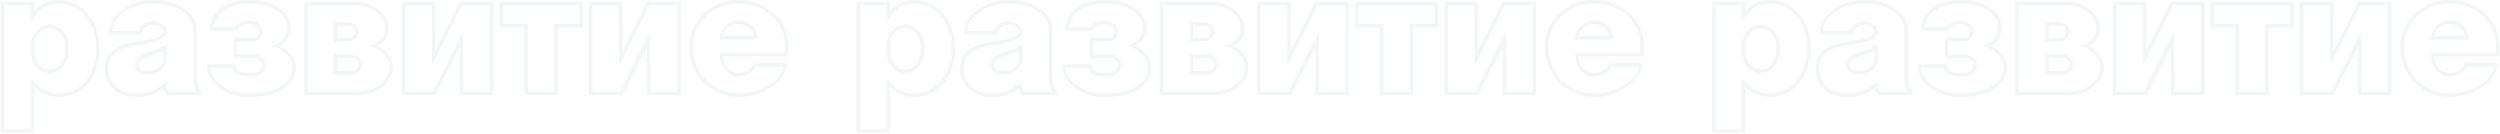 <?xml version="1.0" encoding="UTF-8"?> <svg xmlns="http://www.w3.org/2000/svg" width="1418" height="76" viewBox="0 0 1418 76" fill="none"> <path d="M0.514 75.2V1H19.514V6.3C20.647 4.7 22.514 3.267 25.114 2C27.78 0.667 30.38 -2.14577e-06 32.914 -2.14577e-06C40.314 -2.14577e-06 46.214 2.933 50.614 8.8C54.547 14.067 56.514 20.333 56.514 27.6C56.514 34.933 54.547 41.167 50.614 46.3C46.147 52.1 40.214 55 32.814 55C30.214 55 27.614 54.4 25.014 53.2C22.48 51.933 20.647 50.567 19.514 49.1V75.2H0.514ZM19.514 25.8V29.2C19.514 32 20.347 34.4 22.014 36.4C23.68 38.4 25.747 39.4 28.214 39.4C30.947 39.4 33.114 38.267 34.714 36C36.314 33.667 37.114 30.767 37.114 27.3C37.114 24.1 36.28 21.433 34.614 19.3C33.014 17.1 30.88 16 28.214 16C25.814 16 23.747 16.967 22.014 18.9C20.347 20.767 19.514 23.067 19.514 25.8ZM2.514 3V73.2H17.514V44.3C20.114 47.5 22.614 49.767 25.014 51.1C27.48 52.367 30.08 53 32.814 53C39.68 53 45.114 50.4 49.114 45.2C52.714 40.467 54.514 34.6 54.514 27.6C54.514 20.667 52.747 14.8 49.214 10C45.28 4.667 39.847 2 32.914 2C30.18 2 27.647 2.667 25.314 4C22.314 5.733 19.78 8.4 17.714 12L17.514 3H2.514ZM17.514 29.2V25.8C17.514 22.733 18.58 20 20.714 17.6C22.847 15.2 25.347 14 28.214 14C31.347 14 33.947 15.333 36.014 18C38.08 20.667 39.114 23.767 39.114 27.3C39.114 31.033 38.114 34.333 36.114 37.2C34.114 40 31.48 41.4 28.214 41.4C25.28 41.4 22.747 40.2 20.614 37.8C18.547 35.333 17.514 32.467 17.514 29.2ZM80.544 19.6H61.544C61.544 14.267 64.044 9.667 69.044 5.8C74.044 1.933 79.944 -2.14577e-06 86.744 -2.14577e-06C93.811 -2.14577e-06 99.711 1.633 104.444 4.9C109.244 8.1 111.644 12.1 111.644 16.9V42.4C111.644 44.8 111.877 46.867 112.344 48.6C112.877 50.333 113.811 52.133 115.144 54H94.744C94.144 53.4 93.677 52.8 93.344 52.2C93.011 51.533 92.778 50.9 92.644 50.3C90.511 51.833 88.211 53 85.744 53.8C83.278 54.6 80.511 55 77.444 55C71.911 55 67.511 53.467 64.244 50.4C60.977 47.333 59.344 43.4 59.344 38.6C59.344 34.733 60.744 31.533 63.544 29C66.411 26.4 70.677 24.7 76.344 23.9C82.078 23.033 85.744 22.367 87.344 21.9C90.877 20.9 92.644 19.5 92.644 17.7C92.644 16.767 92.044 15.933 90.844 15.2C89.711 14.4 88.278 14 86.544 14C84.877 14 83.444 14.567 82.244 15.7C81.111 16.767 80.544 18.067 80.544 19.6ZM92.644 34.9V28.8C91.778 29.333 89.644 30.133 86.244 31.2C81.111 32.867 78.544 34.7 78.544 36.7C78.544 38.233 79.278 39.267 80.744 39.8C81.478 40.067 82.478 40.2 83.744 40.2C85.677 40.2 87.444 39.767 89.044 38.9C90.711 37.967 91.911 36.633 92.644 34.9ZM63.544 17.6H78.544C78.544 16.533 79.377 15.333 81.044 14C82.778 12.667 84.611 12 86.544 12C88.611 12 90.478 12.6 92.144 13.8C93.811 15 94.644 16.3 94.644 17.7C94.644 20.233 92.611 22.167 88.544 23.5C86.344 24.233 82.478 25 76.944 25.8C71.411 26.6 67.411 28.1 64.944 30.3C62.544 32.433 61.344 35.2 61.344 38.6C61.344 42.933 62.744 46.433 65.544 49.1C68.411 51.7 72.377 53 77.444 53C80.578 53 83.278 52.6 85.544 51.8C87.877 50.933 90.677 49.3 93.944 46.9C94.144 47.967 94.377 49 94.644 50C94.911 50.933 95.244 51.6 95.644 52H111.144C110.811 51.467 110.477 50.333 110.144 48.6C109.811 46.8 109.644 44.733 109.644 42.4V16.9C109.644 12.567 107.511 9 103.244 6.2C98.978 3.4 93.478 2 86.744 2C80.411 2 74.944 3.6 70.344 6.8C65.811 9.933 63.544 13.533 63.544 17.6ZM94.644 25.3V35.3C93.711 37.567 92.211 39.3 90.144 40.5C88.078 41.633 85.944 42.2 83.744 42.2C81.811 42.2 80.211 41.8 78.944 41C77.344 40 76.544 38.567 76.544 36.7C76.544 34.1 78.578 31.967 82.644 30.3C86.711 28.633 90.711 26.967 94.644 25.3ZM132.652 33V21.4H143.752C145.819 21.4 146.852 20.067 146.852 17.4C146.852 16.4 146.285 15.533 145.152 14.8C144.085 14 142.752 13.6 141.152 13.6C139.485 13.6 138.019 13.967 136.752 14.7C135.552 15.367 134.819 16.267 134.552 17.4H118.652C119.319 12.133 121.319 8.033 124.652 5.1C128.519 1.7 134.019 -2.14577e-06 141.152 -2.14577e-06C148.085 -2.14577e-06 153.785 1.5 158.252 4.5C162.719 7.433 164.952 11.1 164.952 15.5C164.952 17.833 164.352 20 163.152 22C161.952 24 160.285 25.333 158.152 26C160.285 26.4 162.419 27.833 164.552 30.3C166.752 32.767 167.852 35.3 167.852 37.9C167.852 43.033 165.552 47.167 160.952 50.3C156.419 53.433 149.819 55 141.152 55C134.752 55 129.219 53.3 124.552 49.9C119.619 46.3 117.152 41.833 117.152 36.5H133.852C134.185 38.5 135.052 39.867 136.452 40.6C137.519 41.133 139.052 41.4 141.052 41.4H143.152C144.752 41.4 146.085 41 147.152 40.2C148.285 39.333 148.852 38.233 148.852 36.9C148.852 35.767 148.419 34.833 147.552 34.1C146.685 33.367 145.552 33 144.152 33H132.652ZM134.652 23.4V31H144.152C145.885 31 147.419 31.6 148.752 32.8C150.152 33.933 150.852 35.3 150.852 36.9C150.852 38.7 150.052 40.233 148.452 41.5C146.852 42.767 145.085 43.4 143.152 43.4C139.952 43.4 137.752 43.233 136.552 42.9C133.952 42.167 132.485 40.7 132.152 38.5H119.352C119.352 42.3 121.519 45.667 125.852 48.6C130.252 51.533 135.352 53 141.152 53C149.219 53 155.352 51.6 159.552 48.8C163.752 46 165.852 42.367 165.852 37.9C165.852 35.7 164.752 33.4 162.552 31C160.152 28.4 157.385 26.8 154.252 26.2C157.185 25.4 159.419 23.9 160.952 21.7C162.285 19.767 162.952 17.7 162.952 15.5C162.952 11.7 160.885 8.5 156.752 5.9C152.619 3.3 147.419 2 141.152 2C134.752 2 129.719 3.533 126.052 6.6C123.185 9 121.485 11.933 120.952 15.4H132.952C133.085 14.667 134.052 13.867 135.852 13C137.652 12.067 139.419 11.6 141.152 11.6C143.152 11.6 144.919 12.2 146.452 13.4C148.052 14.533 148.852 15.867 148.852 17.4C148.852 19.133 148.385 20.567 147.452 21.7C146.519 22.833 145.285 23.4 143.752 23.4H134.652ZM172.486 54V1H201.486C206.753 1 211.22 2.5 214.886 5.5C218.62 8.433 220.486 12 220.486 16.2C220.486 18.467 220.086 20.3 219.286 21.7C218.286 23.433 216.586 24.833 214.186 25.9V26.3C216.52 27.1 218.553 28.667 220.286 31C222.02 33.333 222.886 35.633 222.886 37.9C222.886 42.233 220.886 46 216.886 49.2C212.886 52.4 208.02 54 202.286 54H172.486ZM191.486 14.6V21.4H197.986C198.92 21.4 199.72 21.067 200.386 20.4C201.12 19.667 201.486 18.767 201.486 17.7C201.486 16.833 201.153 16.1 200.486 15.5C199.82 14.9 198.953 14.6 197.886 14.6H191.486ZM191.486 33V40.3H199.486C200.553 40.3 201.486 39.933 202.286 39.2C203.086 38.467 203.486 37.6 203.486 36.6C203.486 35.6 203.086 34.767 202.286 34.1C201.553 33.367 200.62 33 199.486 33H191.486ZM174.486 3V52H202.286C207.62 52 212.053 50.633 215.586 47.9C219.12 45.167 220.886 41.833 220.886 37.9C220.886 35.7 220.02 33.567 218.286 31.5C216.22 29.033 213.353 27.3 209.686 26.3V25.9C213.153 24.767 215.553 23.3 216.886 21.5C217.953 20.1 218.486 18.333 218.486 16.2C218.486 12.467 216.886 9.333 213.686 6.8C210.486 4.267 206.42 3 201.486 3H174.486ZM189.486 23.4V12.6H197.886C199.286 12.6 200.553 13.133 201.686 14.2C202.886 15.2 203.486 16.367 203.486 17.7C203.486 19.1 202.92 20.4 201.786 21.6C200.653 22.8 199.386 23.4 197.986 23.4H189.486ZM189.486 42.3V31H199.486C200.953 31 202.32 31.567 203.586 32.7C204.853 33.833 205.486 35.133 205.486 36.6C205.486 38.067 204.853 39.4 203.586 40.6C202.386 41.733 201.02 42.3 199.486 42.3H189.486ZM227.857 54V1H246.857V28.8L260.857 1H279.857V54H260.857V26.6L246.857 54H227.857ZM229.857 3V52H245.657L262.657 18L262.857 52H277.857V3H262.057L245.057 37.1L244.857 3H229.857ZM297.442 54V15.6H283.342V1H330.542V15.6H316.342V54H297.442ZM299.442 13.6V52H314.342V13.6H328.542V3H285.342V13.6H299.442ZM334.01 54V1H353.01V28.8L367.01 1H386.01V54H367.01V26.6L353.01 54H334.01ZM336.01 3V52H351.81L368.81 18L369.01 52H384.01V3H368.21L351.21 37.1L351.01 3H336.01ZM447.194 32H410.194C410.194 34.6 411.027 36.833 412.694 38.7C414.427 40.5 416.527 41.4 418.994 41.4C420.927 41.4 422.694 40.867 424.294 39.8C425.894 38.733 426.961 37.4 427.494 35.8H446.494C445.761 41.133 442.727 45.667 437.394 49.4C432.061 53.133 425.927 55 418.994 55C411.261 55 404.661 52.233 399.194 46.7C393.727 41.167 390.994 34.5 390.994 26.7C390.994 19.3 393.694 13 399.094 7.8C404.561 2.6 411.194 -2.14577e-06 418.994 -2.14577e-06C426.794 -2.14577e-06 433.427 2.533 438.894 7.6C444.427 12.6 447.194 18.667 447.194 25.8V32ZM410.194 20.4H427.494C427.227 18.667 426.194 17.1 424.394 15.7C422.661 14.3 420.727 13.6 418.594 13.6C416.527 13.6 414.661 14.267 412.994 15.6C411.327 16.933 410.394 18.533 410.194 20.4ZM408.194 30H445.194V25.8C445.194 19.133 442.694 13.5 437.694 8.9C432.694 4.3 426.461 2 418.994 2C411.594 2 405.394 4.4 400.394 9.2C395.461 13.933 392.994 19.767 392.994 26.7C392.994 34.1 395.494 40.333 400.494 45.4C405.494 50.467 411.661 53 418.994 53C425.394 53 431.061 51.433 435.994 48.3C440.927 45.167 443.661 41.667 444.194 37.8H428.994C428.594 39.067 427.327 40.333 425.194 41.6C423.127 42.8 421.061 43.4 418.994 43.4C415.994 43.4 413.427 42.167 411.294 39.7C409.227 37.167 408.194 33.933 408.194 30ZM429.794 22.4H407.994C408.327 19.2 409.527 16.6 411.594 14.6C413.661 12.6 415.994 11.6 418.594 11.6C421.461 11.6 423.961 12.467 426.094 14.2C428.561 16.2 429.794 18.933 429.794 22.4ZM485.768 75.2V1H504.768V6.3C505.901 4.7 507.768 3.267 510.368 2C513.034 0.667 515.634 -2.14577e-06 518.168 -2.14577e-06C525.568 -2.14577e-06 531.468 2.933 535.868 8.8C539.801 14.067 541.768 20.333 541.768 27.6C541.768 34.933 539.801 41.167 535.868 46.3C531.401 52.1 525.468 55 518.068 55C515.468 55 512.868 54.4 510.268 53.2C507.734 51.933 505.901 50.567 504.768 49.1V75.2H485.768ZM504.768 25.8V29.2C504.768 32 505.601 34.4 507.268 36.4C508.934 38.4 511.001 39.4 513.468 39.4C516.201 39.4 518.368 38.267 519.968 36C521.568 33.667 522.368 30.767 522.368 27.3C522.368 24.1 521.534 21.433 519.868 19.3C518.268 17.1 516.134 16 513.468 16C511.068 16 509.001 16.967 507.268 18.9C505.601 20.767 504.768 23.067 504.768 25.8ZM487.768 3V73.2H502.768V44.3C505.368 47.5 507.868 49.767 510.268 51.1C512.734 52.367 515.334 53 518.068 53C524.934 53 530.368 50.4 534.368 45.2C537.968 40.467 539.768 34.6 539.768 27.6C539.768 20.667 538.001 14.8 534.468 10C530.534 4.667 525.101 2 518.168 2C515.434 2 512.901 2.667 510.568 4C507.568 5.733 505.034 8.4 502.968 12L502.768 3H487.768ZM502.768 29.2V25.8C502.768 22.733 503.834 20 505.968 17.6C508.101 15.2 510.601 14 513.468 14C516.601 14 519.201 15.333 521.268 18C523.334 20.667 524.368 23.767 524.368 27.3C524.368 31.033 523.368 34.333 521.368 37.2C519.368 40 516.734 41.4 513.468 41.4C510.534 41.4 508.001 40.2 505.868 37.8C503.801 35.333 502.768 32.467 502.768 29.2ZM565.798 19.6H546.798C546.798 14.267 549.298 9.667 554.298 5.8C559.298 1.933 565.198 -2.14577e-06 571.998 -2.14577e-06C579.065 -2.14577e-06 584.965 1.633 589.698 4.9C594.498 8.1 596.898 12.1 596.898 16.9V42.4C596.898 44.8 597.131 46.867 597.598 48.6C598.131 50.333 599.065 52.133 600.398 54H579.998C579.398 53.4 578.931 52.8 578.598 52.2C578.265 51.533 578.031 50.9 577.898 50.3C575.765 51.833 573.465 53 570.998 53.8C568.531 54.6 565.765 55 562.698 55C557.165 55 552.765 53.467 549.498 50.4C546.231 47.333 544.598 43.4 544.598 38.6C544.598 34.733 545.998 31.533 548.798 29C551.665 26.4 555.931 24.7 561.598 23.9C567.331 23.033 570.998 22.367 572.598 21.9C576.131 20.9 577.898 19.5 577.898 17.7C577.898 16.767 577.298 15.933 576.098 15.2C574.965 14.4 573.531 14 571.798 14C570.131 14 568.698 14.567 567.498 15.7C566.365 16.767 565.798 18.067 565.798 19.6ZM577.898 34.9V28.8C577.031 29.333 574.898 30.133 571.498 31.2C566.365 32.867 563.798 34.7 563.798 36.7C563.798 38.233 564.531 39.267 565.998 39.8C566.731 40.067 567.731 40.2 568.998 40.2C570.931 40.2 572.698 39.767 574.298 38.9C575.965 37.967 577.165 36.633 577.898 34.9ZM548.798 17.6H563.798C563.798 16.533 564.631 15.333 566.298 14C568.031 12.667 569.865 12 571.798 12C573.865 12 575.731 12.6 577.398 13.8C579.065 15 579.898 16.3 579.898 17.7C579.898 20.233 577.865 22.167 573.798 23.5C571.598 24.233 567.731 25 562.198 25.8C556.665 26.6 552.665 28.1 550.198 30.3C547.798 32.433 546.598 35.2 546.598 38.6C546.598 42.933 547.998 46.433 550.798 49.1C553.665 51.7 557.631 53 562.698 53C565.831 53 568.531 52.6 570.798 51.8C573.131 50.933 575.931 49.3 579.198 46.9C579.398 47.967 579.631 49 579.898 50C580.165 50.933 580.498 51.6 580.898 52H596.398C596.065 51.467 595.731 50.333 595.398 48.6C595.065 46.8 594.898 44.733 594.898 42.4V16.9C594.898 12.567 592.765 9 588.498 6.2C584.231 3.4 578.731 2 571.998 2C565.665 2 560.198 3.6 555.598 6.8C551.065 9.933 548.798 13.533 548.798 17.6ZM579.898 25.3V35.3C578.965 37.567 577.465 39.3 575.398 40.5C573.331 41.633 571.198 42.2 568.998 42.2C567.065 42.2 565.465 41.8 564.198 41C562.598 40 561.798 38.567 561.798 36.7C561.798 34.1 563.831 31.967 567.898 30.3C571.965 28.633 575.965 26.967 579.898 25.3ZM617.906 33V21.4H629.006C631.073 21.4 632.106 20.067 632.106 17.4C632.106 16.4 631.539 15.533 630.406 14.8C629.339 14 628.006 13.6 626.406 13.6C624.739 13.6 623.273 13.967 622.006 14.7C620.806 15.367 620.073 16.267 619.806 17.4H603.906C604.573 12.133 606.573 8.033 609.906 5.1C613.773 1.7 619.273 -2.14577e-06 626.406 -2.14577e-06C633.339 -2.14577e-06 639.039 1.5 643.506 4.5C647.973 7.433 650.206 11.1 650.206 15.5C650.206 17.833 649.606 20 648.406 22C647.206 24 645.539 25.333 643.406 26C645.539 26.4 647.673 27.833 649.806 30.3C652.006 32.767 653.106 35.3 653.106 37.9C653.106 43.033 650.806 47.167 646.206 50.3C641.673 53.433 635.073 55 626.406 55C620.006 55 614.473 53.3 609.806 49.9C604.873 46.3 602.406 41.833 602.406 36.5H619.106C619.439 38.5 620.306 39.867 621.706 40.6C622.773 41.133 624.306 41.4 626.306 41.4H628.406C630.006 41.4 631.339 41 632.406 40.2C633.539 39.333 634.106 38.233 634.106 36.9C634.106 35.767 633.673 34.833 632.806 34.1C631.939 33.367 630.806 33 629.406 33H617.906ZM619.906 23.4V31H629.406C631.139 31 632.673 31.6 634.006 32.8C635.406 33.933 636.106 35.3 636.106 36.9C636.106 38.7 635.306 40.233 633.706 41.5C632.106 42.767 630.339 43.4 628.406 43.4C625.206 43.4 623.006 43.233 621.806 42.9C619.206 42.167 617.739 40.7 617.406 38.5H604.606C604.606 42.3 606.773 45.667 611.106 48.6C615.506 51.533 620.606 53 626.406 53C634.473 53 640.606 51.6 644.806 48.8C649.006 46 651.106 42.367 651.106 37.9C651.106 35.7 650.006 33.4 647.806 31C645.406 28.4 642.639 26.8 639.506 26.2C642.439 25.4 644.673 23.9 646.206 21.7C647.539 19.767 648.206 17.7 648.206 15.5C648.206 11.7 646.139 8.5 642.006 5.9C637.873 3.3 632.673 2 626.406 2C620.006 2 614.973 3.533 611.306 6.6C608.439 9 606.739 11.933 606.206 15.4H618.206C618.339 14.667 619.306 13.867 621.106 13C622.906 12.067 624.673 11.6 626.406 11.6C628.406 11.6 630.173 12.2 631.706 13.4C633.306 14.533 634.106 15.867 634.106 17.4C634.106 19.133 633.639 20.567 632.706 21.7C631.773 22.833 630.539 23.4 629.006 23.4H619.906ZM657.74 54V1H686.74C692.007 1 696.474 2.5 700.14 5.5C703.874 8.433 705.74 12 705.74 16.2C705.74 18.467 705.34 20.3 704.54 21.7C703.54 23.433 701.84 24.833 699.44 25.9V26.3C701.774 27.1 703.807 28.667 705.54 31C707.274 33.333 708.14 35.633 708.14 37.9C708.14 42.233 706.14 46 702.14 49.2C698.14 52.4 693.274 54 687.54 54H657.74ZM676.74 14.6V21.4H683.24C684.174 21.4 684.974 21.067 685.64 20.4C686.374 19.667 686.74 18.767 686.74 17.7C686.74 16.833 686.407 16.1 685.74 15.5C685.074 14.9 684.207 14.6 683.14 14.6H676.74ZM676.74 33V40.3H684.74C685.807 40.3 686.74 39.933 687.54 39.2C688.34 38.467 688.74 37.6 688.74 36.6C688.74 35.6 688.34 34.767 687.54 34.1C686.807 33.367 685.874 33 684.74 33H676.74ZM659.74 3V52H687.54C692.874 52 697.307 50.633 700.84 47.9C704.374 45.167 706.14 41.833 706.14 37.9C706.14 35.7 705.274 33.567 703.54 31.5C701.474 29.033 698.607 27.3 694.94 26.3V25.9C698.407 24.767 700.807 23.3 702.14 21.5C703.207 20.1 703.74 18.333 703.74 16.2C703.74 12.467 702.14 9.333 698.94 6.8C695.74 4.267 691.674 3 686.74 3H659.74ZM674.74 23.4V12.6H683.14C684.54 12.6 685.807 13.133 686.94 14.2C688.14 15.2 688.74 16.367 688.74 17.7C688.74 19.1 688.174 20.4 687.04 21.6C685.907 22.8 684.64 23.4 683.24 23.4H674.74ZM674.74 42.3V31H684.74C686.207 31 687.574 31.567 688.84 32.7C690.107 33.833 690.74 35.133 690.74 36.6C690.74 38.067 690.107 39.4 688.84 40.6C687.64 41.733 686.274 42.3 684.74 42.3H674.74ZM713.111 54V1H732.111V28.8L746.111 1H765.111V54H746.111V26.6L732.111 54H713.111ZM715.111 3V52H730.911L747.911 18L748.111 52H763.111V3H747.311L730.311 37.1L730.111 3H715.111ZM782.696 54V15.6H768.596V1H815.796V15.6H801.596V54H782.696ZM784.696 13.6V52H799.596V13.6H813.796V3H770.596V13.6H784.696ZM819.264 54V1H838.264V28.8L852.264 1H871.264V54H852.264V26.6L838.264 54H819.264ZM821.264 3V52H837.064L854.064 18L854.264 52H869.264V3H853.464L836.464 37.1L836.264 3H821.264ZM932.448 32H895.448C895.448 34.6 896.281 36.833 897.948 38.7C899.681 40.5 901.781 41.4 904.248 41.4C906.181 41.4 907.948 40.867 909.548 39.8C911.148 38.733 912.215 37.4 912.748 35.8H931.748C931.015 41.133 927.981 45.667 922.648 49.4C917.315 53.133 911.181 55 904.248 55C896.515 55 889.915 52.233 884.448 46.7C878.981 41.167 876.248 34.5 876.248 26.7C876.248 19.3 878.948 13 884.348 7.8C889.815 2.6 896.448 -2.14577e-06 904.248 -2.14577e-06C912.048 -2.14577e-06 918.681 2.533 924.148 7.6C929.681 12.6 932.448 18.667 932.448 25.8V32ZM895.448 20.4H912.748C912.481 18.667 911.448 17.1 909.648 15.7C907.915 14.3 905.981 13.6 903.848 13.6C901.781 13.6 899.915 14.267 898.248 15.6C896.581 16.933 895.648 18.533 895.448 20.4ZM893.448 30H930.448V25.8C930.448 19.133 927.948 13.5 922.948 8.9C917.948 4.3 911.715 2 904.248 2C896.848 2 890.648 4.4 885.648 9.2C880.715 13.933 878.248 19.767 878.248 26.7C878.248 34.1 880.748 40.333 885.748 45.4C890.748 50.467 896.915 53 904.248 53C910.648 53 916.315 51.433 921.248 48.3C926.181 45.167 928.915 41.667 929.448 37.8H914.248C913.848 39.067 912.581 40.333 910.448 41.6C908.381 42.8 906.315 43.4 904.248 43.4C901.248 43.4 898.681 42.167 896.548 39.7C894.481 37.167 893.448 33.933 893.448 30ZM915.048 22.4H893.248C893.581 19.2 894.781 16.6 896.848 14.6C898.915 12.6 901.248 11.6 903.848 11.6C906.715 11.6 909.215 12.467 911.348 14.2C913.815 16.2 915.048 18.933 915.048 22.4ZM971.021 75.2V1H990.021V6.3C991.155 4.7 993.021 3.267 995.621 2C998.288 0.667 1000.89 -2.14577e-06 1003.42 -2.14577e-06C1010.82 -2.14577e-06 1016.72 2.933 1021.12 8.8C1025.05 14.067 1027.02 20.333 1027.02 27.6C1027.02 34.933 1025.05 41.167 1021.12 46.3C1016.65 52.1 1010.72 55 1003.32 55C1000.72 55 998.121 54.4 995.521 53.2C992.988 51.933 991.155 50.567 990.021 49.1V75.2H971.021ZM990.021 25.8V29.2C990.021 32 990.855 34.4 992.521 36.4C994.188 38.4 996.255 39.4 998.721 39.4C1001.45 39.4 1003.62 38.267 1005.22 36C1006.82 33.667 1007.62 30.767 1007.62 27.3C1007.62 24.1 1006.79 21.433 1005.12 19.3C1003.52 17.1 1001.39 16 998.721 16C996.321 16 994.255 16.967 992.521 18.9C990.855 20.767 990.021 23.067 990.021 25.8ZM973.021 3V73.2H988.021V44.3C990.621 47.5 993.121 49.767 995.521 51.1C997.988 52.367 1000.59 53 1003.32 53C1010.19 53 1015.62 50.4 1019.62 45.2C1023.22 40.467 1025.02 34.6 1025.02 27.6C1025.02 20.667 1023.25 14.8 1019.72 10C1015.79 4.667 1010.35 2 1003.42 2C1000.69 2 998.155 2.667 995.821 4C992.821 5.733 990.288 8.4 988.221 12L988.021 3H973.021ZM988.021 29.2V25.8C988.021 22.733 989.088 20 991.221 17.6C993.355 15.2 995.855 14 998.721 14C1001.85 14 1004.45 15.333 1006.52 18C1008.59 20.667 1009.62 23.767 1009.62 27.3C1009.62 31.033 1008.62 34.333 1006.62 37.2C1004.62 40 1001.99 41.4 998.721 41.4C995.788 41.4 993.255 40.2 991.121 37.8C989.055 35.333 988.021 32.467 988.021 29.2ZM1051.05 19.6H1032.05C1032.05 14.267 1034.55 9.667 1039.55 5.8C1044.55 1.933 1050.45 -2.14577e-06 1057.25 -2.14577e-06C1064.32 -2.14577e-06 1070.22 1.633 1074.95 4.9C1079.75 8.1 1082.15 12.1 1082.15 16.9V42.4C1082.15 44.8 1082.39 46.867 1082.85 48.6C1083.39 50.333 1084.32 52.133 1085.65 54H1065.25C1064.65 53.4 1064.19 52.8 1063.85 52.2C1063.52 51.533 1063.29 50.9 1063.15 50.3C1061.02 51.833 1058.72 53 1056.25 53.8C1053.79 54.6 1051.02 55 1047.95 55C1042.42 55 1038.02 53.467 1034.75 50.4C1031.49 47.333 1029.85 43.4 1029.85 38.6C1029.85 34.733 1031.25 31.533 1034.05 29C1036.92 26.4 1041.19 24.7 1046.85 23.9C1052.59 23.033 1056.25 22.367 1057.85 21.9C1061.39 20.9 1063.15 19.5 1063.15 17.7C1063.15 16.767 1062.55 15.933 1061.35 15.2C1060.22 14.4 1058.79 14 1057.05 14C1055.39 14 1053.95 14.567 1052.75 15.7C1051.62 16.767 1051.05 18.067 1051.05 19.6ZM1063.15 34.9V28.8C1062.29 29.333 1060.15 30.133 1056.75 31.2C1051.62 32.867 1049.05 34.7 1049.05 36.7C1049.05 38.233 1049.79 39.267 1051.25 39.8C1051.99 40.067 1052.99 40.2 1054.25 40.2C1056.19 40.2 1057.95 39.767 1059.55 38.9C1061.22 37.967 1062.42 36.633 1063.15 34.9ZM1034.05 17.6H1049.05C1049.05 16.533 1049.89 15.333 1051.55 14C1053.29 12.667 1055.12 12 1057.05 12C1059.12 12 1060.99 12.6 1062.65 13.8C1064.32 15 1065.15 16.3 1065.15 17.7C1065.15 20.233 1063.12 22.167 1059.05 23.5C1056.85 24.233 1052.99 25 1047.45 25.8C1041.92 26.6 1037.92 28.1 1035.45 30.3C1033.05 32.433 1031.85 35.2 1031.85 38.6C1031.85 42.933 1033.25 46.433 1036.05 49.1C1038.92 51.7 1042.89 53 1047.95 53C1051.09 53 1053.79 52.6 1056.05 51.8C1058.39 50.933 1061.19 49.3 1064.45 46.9C1064.65 47.967 1064.89 49 1065.15 50C1065.42 50.933 1065.75 51.6 1066.15 52H1081.65C1081.32 51.467 1080.99 50.333 1080.65 48.6C1080.32 46.8 1080.15 44.733 1080.15 42.4V16.9C1080.15 12.567 1078.02 9 1073.75 6.2C1069.49 3.4 1063.99 2 1057.25 2C1050.92 2 1045.45 3.6 1040.85 6.8C1036.32 9.933 1034.05 13.533 1034.05 17.6ZM1065.15 25.3V35.3C1064.22 37.567 1062.72 39.3 1060.65 40.5C1058.59 41.633 1056.45 42.2 1054.25 42.2C1052.32 42.2 1050.72 41.8 1049.45 41C1047.85 40 1047.05 38.567 1047.05 36.7C1047.05 34.1 1049.09 31.967 1053.15 30.3C1057.22 28.633 1061.22 26.967 1065.15 25.3ZM1103.16 33V21.4H1114.26C1116.33 21.4 1117.36 20.067 1117.36 17.4C1117.36 16.4 1116.79 15.533 1115.66 14.8C1114.59 14 1113.26 13.6 1111.66 13.6C1109.99 13.6 1108.53 13.967 1107.26 14.7C1106.06 15.367 1105.33 16.267 1105.06 17.4H1089.16C1089.83 12.133 1091.83 8.033 1095.16 5.1C1099.03 1.7 1104.53 -2.14577e-06 1111.66 -2.14577e-06C1118.59 -2.14577e-06 1124.29 1.5 1128.76 4.5C1133.23 7.433 1135.46 11.1 1135.46 15.5C1135.46 17.833 1134.86 20 1133.66 22C1132.46 24 1130.79 25.333 1128.66 26C1130.79 26.4 1132.93 27.833 1135.06 30.3C1137.26 32.767 1138.36 35.3 1138.36 37.9C1138.36 43.033 1136.06 47.167 1131.46 50.3C1126.93 53.433 1120.33 55 1111.66 55C1105.26 55 1099.73 53.3 1095.06 49.9C1090.13 46.3 1087.66 41.833 1087.66 36.5H1104.36C1104.69 38.5 1105.56 39.867 1106.96 40.6C1108.03 41.133 1109.56 41.4 1111.56 41.4H1113.66C1115.26 41.4 1116.59 41 1117.66 40.2C1118.79 39.333 1119.36 38.233 1119.36 36.9C1119.36 35.767 1118.93 34.833 1118.06 34.1C1117.19 33.367 1116.06 33 1114.66 33H1103.16ZM1105.16 23.4V31H1114.66C1116.39 31 1117.93 31.6 1119.26 32.8C1120.66 33.933 1121.36 35.3 1121.36 36.9C1121.36 38.7 1120.56 40.233 1118.96 41.5C1117.36 42.767 1115.59 43.4 1113.66 43.4C1110.46 43.4 1108.26 43.233 1107.06 42.9C1104.46 42.167 1102.99 40.7 1102.66 38.5H1089.86C1089.86 42.3 1092.03 45.667 1096.36 48.6C1100.76 51.533 1105.86 53 1111.66 53C1119.73 53 1125.86 51.6 1130.06 48.8C1134.26 46 1136.36 42.367 1136.36 37.9C1136.36 35.7 1135.26 33.4 1133.06 31C1130.66 28.4 1127.89 26.8 1124.76 26.2C1127.69 25.4 1129.93 23.9 1131.46 21.7C1132.79 19.767 1133.46 17.7 1133.46 15.5C1133.46 11.7 1131.39 8.5 1127.26 5.9C1123.13 3.3 1117.93 2 1111.66 2C1105.26 2 1100.23 3.533 1096.56 6.6C1093.69 9 1091.99 11.933 1091.46 15.4H1103.46C1103.59 14.667 1104.56 13.867 1106.36 13C1108.16 12.067 1109.93 11.6 1111.66 11.6C1113.66 11.6 1115.43 12.2 1116.96 13.4C1118.56 14.533 1119.36 15.867 1119.36 17.4C1119.36 19.133 1118.89 20.567 1117.96 21.7C1117.03 22.833 1115.79 23.4 1114.26 23.4H1105.16ZM1142.99 54V1H1171.99C1177.26 1 1181.73 2.5 1185.39 5.5C1189.13 8.433 1190.99 12 1190.99 16.2C1190.99 18.467 1190.59 20.3 1189.79 21.7C1188.79 23.433 1187.09 24.833 1184.69 25.9V26.3C1187.03 27.1 1189.06 28.667 1190.79 31C1192.53 33.333 1193.39 35.633 1193.39 37.9C1193.39 42.233 1191.39 46 1187.39 49.2C1183.39 52.4 1178.53 54 1172.79 54H1142.99ZM1161.99 14.6V21.4H1168.49C1169.43 21.4 1170.23 21.067 1170.89 20.4C1171.63 19.667 1171.99 18.767 1171.99 17.7C1171.99 16.833 1171.66 16.1 1170.99 15.5C1170.33 14.9 1169.46 14.6 1168.39 14.6H1161.99ZM1161.99 33V40.3H1169.99C1171.06 40.3 1171.99 39.933 1172.79 39.2C1173.59 38.467 1173.99 37.6 1173.99 36.6C1173.99 35.6 1173.59 34.767 1172.79 34.1C1172.06 33.367 1171.13 33 1169.99 33H1161.99ZM1144.99 3V52H1172.79C1178.13 52 1182.56 50.633 1186.09 47.9C1189.63 45.167 1191.39 41.833 1191.39 37.9C1191.39 35.7 1190.53 33.567 1188.79 31.5C1186.73 29.033 1183.86 27.3 1180.19 26.3V25.9C1183.66 24.767 1186.06 23.3 1187.39 21.5C1188.46 20.1 1188.99 18.333 1188.99 16.2C1188.99 12.467 1187.39 9.333 1184.19 6.8C1180.99 4.267 1176.93 3 1171.99 3H1144.99ZM1159.99 23.4V12.6H1168.39C1169.79 12.6 1171.06 13.133 1172.19 14.2C1173.39 15.2 1173.99 16.367 1173.99 17.7C1173.99 19.1 1173.43 20.4 1172.29 21.6C1171.16 22.8 1169.89 23.4 1168.49 23.4H1159.99ZM1159.99 42.3V31H1169.99C1171.46 31 1172.83 31.567 1174.09 32.7C1175.36 33.833 1175.99 35.133 1175.99 36.6C1175.99 38.067 1175.36 39.4 1174.09 40.6C1172.89 41.733 1171.53 42.3 1169.99 42.3H1159.99ZM1198.37 54V1H1217.37V28.8L1231.37 1H1250.37V54H1231.37V26.6L1217.37 54H1198.37ZM1200.37 3V52H1216.17L1233.17 18L1233.37 52H1248.37V3H1232.57L1215.57 37.1L1215.37 3H1200.37ZM1267.95 54V15.6H1253.85V1H1301.05V15.6H1286.85V54H1267.95ZM1269.95 13.6V52H1284.85V13.6H1299.05V3H1255.85V13.6H1269.95ZM1304.52 54V1H1323.52V28.8L1337.52 1H1356.52V54H1337.52V26.6L1323.52 54H1304.52ZM1306.52 3V52H1322.32L1339.32 18L1339.52 52H1354.52V3H1338.72L1321.72 37.1L1321.52 3H1306.52ZM1417.7 32H1380.7C1380.7 34.6 1381.54 36.833 1383.2 38.7C1384.94 40.5 1387.04 41.4 1389.5 41.4C1391.44 41.4 1393.2 40.867 1394.8 39.8C1396.4 38.733 1397.47 37.4 1398 35.8H1417C1416.27 41.133 1413.24 45.667 1407.9 49.4C1402.57 53.133 1396.44 55 1389.5 55C1381.77 55 1375.17 52.233 1369.7 46.7C1364.24 41.167 1361.5 34.5 1361.5 26.7C1361.5 19.3 1364.2 13 1369.6 7.8C1375.07 2.6 1381.7 -2.14577e-06 1389.5 -2.14577e-06C1397.3 -2.14577e-06 1403.94 2.533 1409.4 7.6C1414.94 12.6 1417.7 18.667 1417.7 25.8V32ZM1380.7 20.4H1398C1397.74 18.667 1396.7 17.1 1394.9 15.7C1393.17 14.3 1391.24 13.6 1389.1 13.6C1387.04 13.6 1385.17 14.267 1383.5 15.6C1381.84 16.933 1380.9 18.533 1380.7 20.4ZM1378.7 30H1415.7V25.8C1415.7 19.133 1413.2 13.5 1408.2 8.9C1403.2 4.3 1396.97 2 1389.5 2C1382.1 2 1375.9 4.4 1370.9 9.2C1365.97 13.933 1363.5 19.767 1363.5 26.7C1363.5 34.1 1366 40.333 1371 45.4C1376 50.467 1382.17 53 1389.5 53C1395.9 53 1401.57 51.433 1406.5 48.3C1411.44 45.167 1414.17 41.667 1414.7 37.8H1399.5C1399.1 39.067 1397.84 40.333 1395.7 41.6C1393.64 42.8 1391.57 43.4 1389.5 43.4C1386.5 43.4 1383.94 42.167 1381.8 39.7C1379.74 37.167 1378.7 33.933 1378.7 30ZM1400.3 22.4H1378.5C1378.84 19.2 1380.04 16.6 1382.1 14.6C1384.17 12.6 1386.5 11.6 1389.1 11.6C1391.97 11.6 1394.47 12.467 1396.6 14.2C1399.07 16.2 1400.3 18.933 1400.3 22.4Z" fill="#004042" fill-opacity="0.05"></path> </svg> 